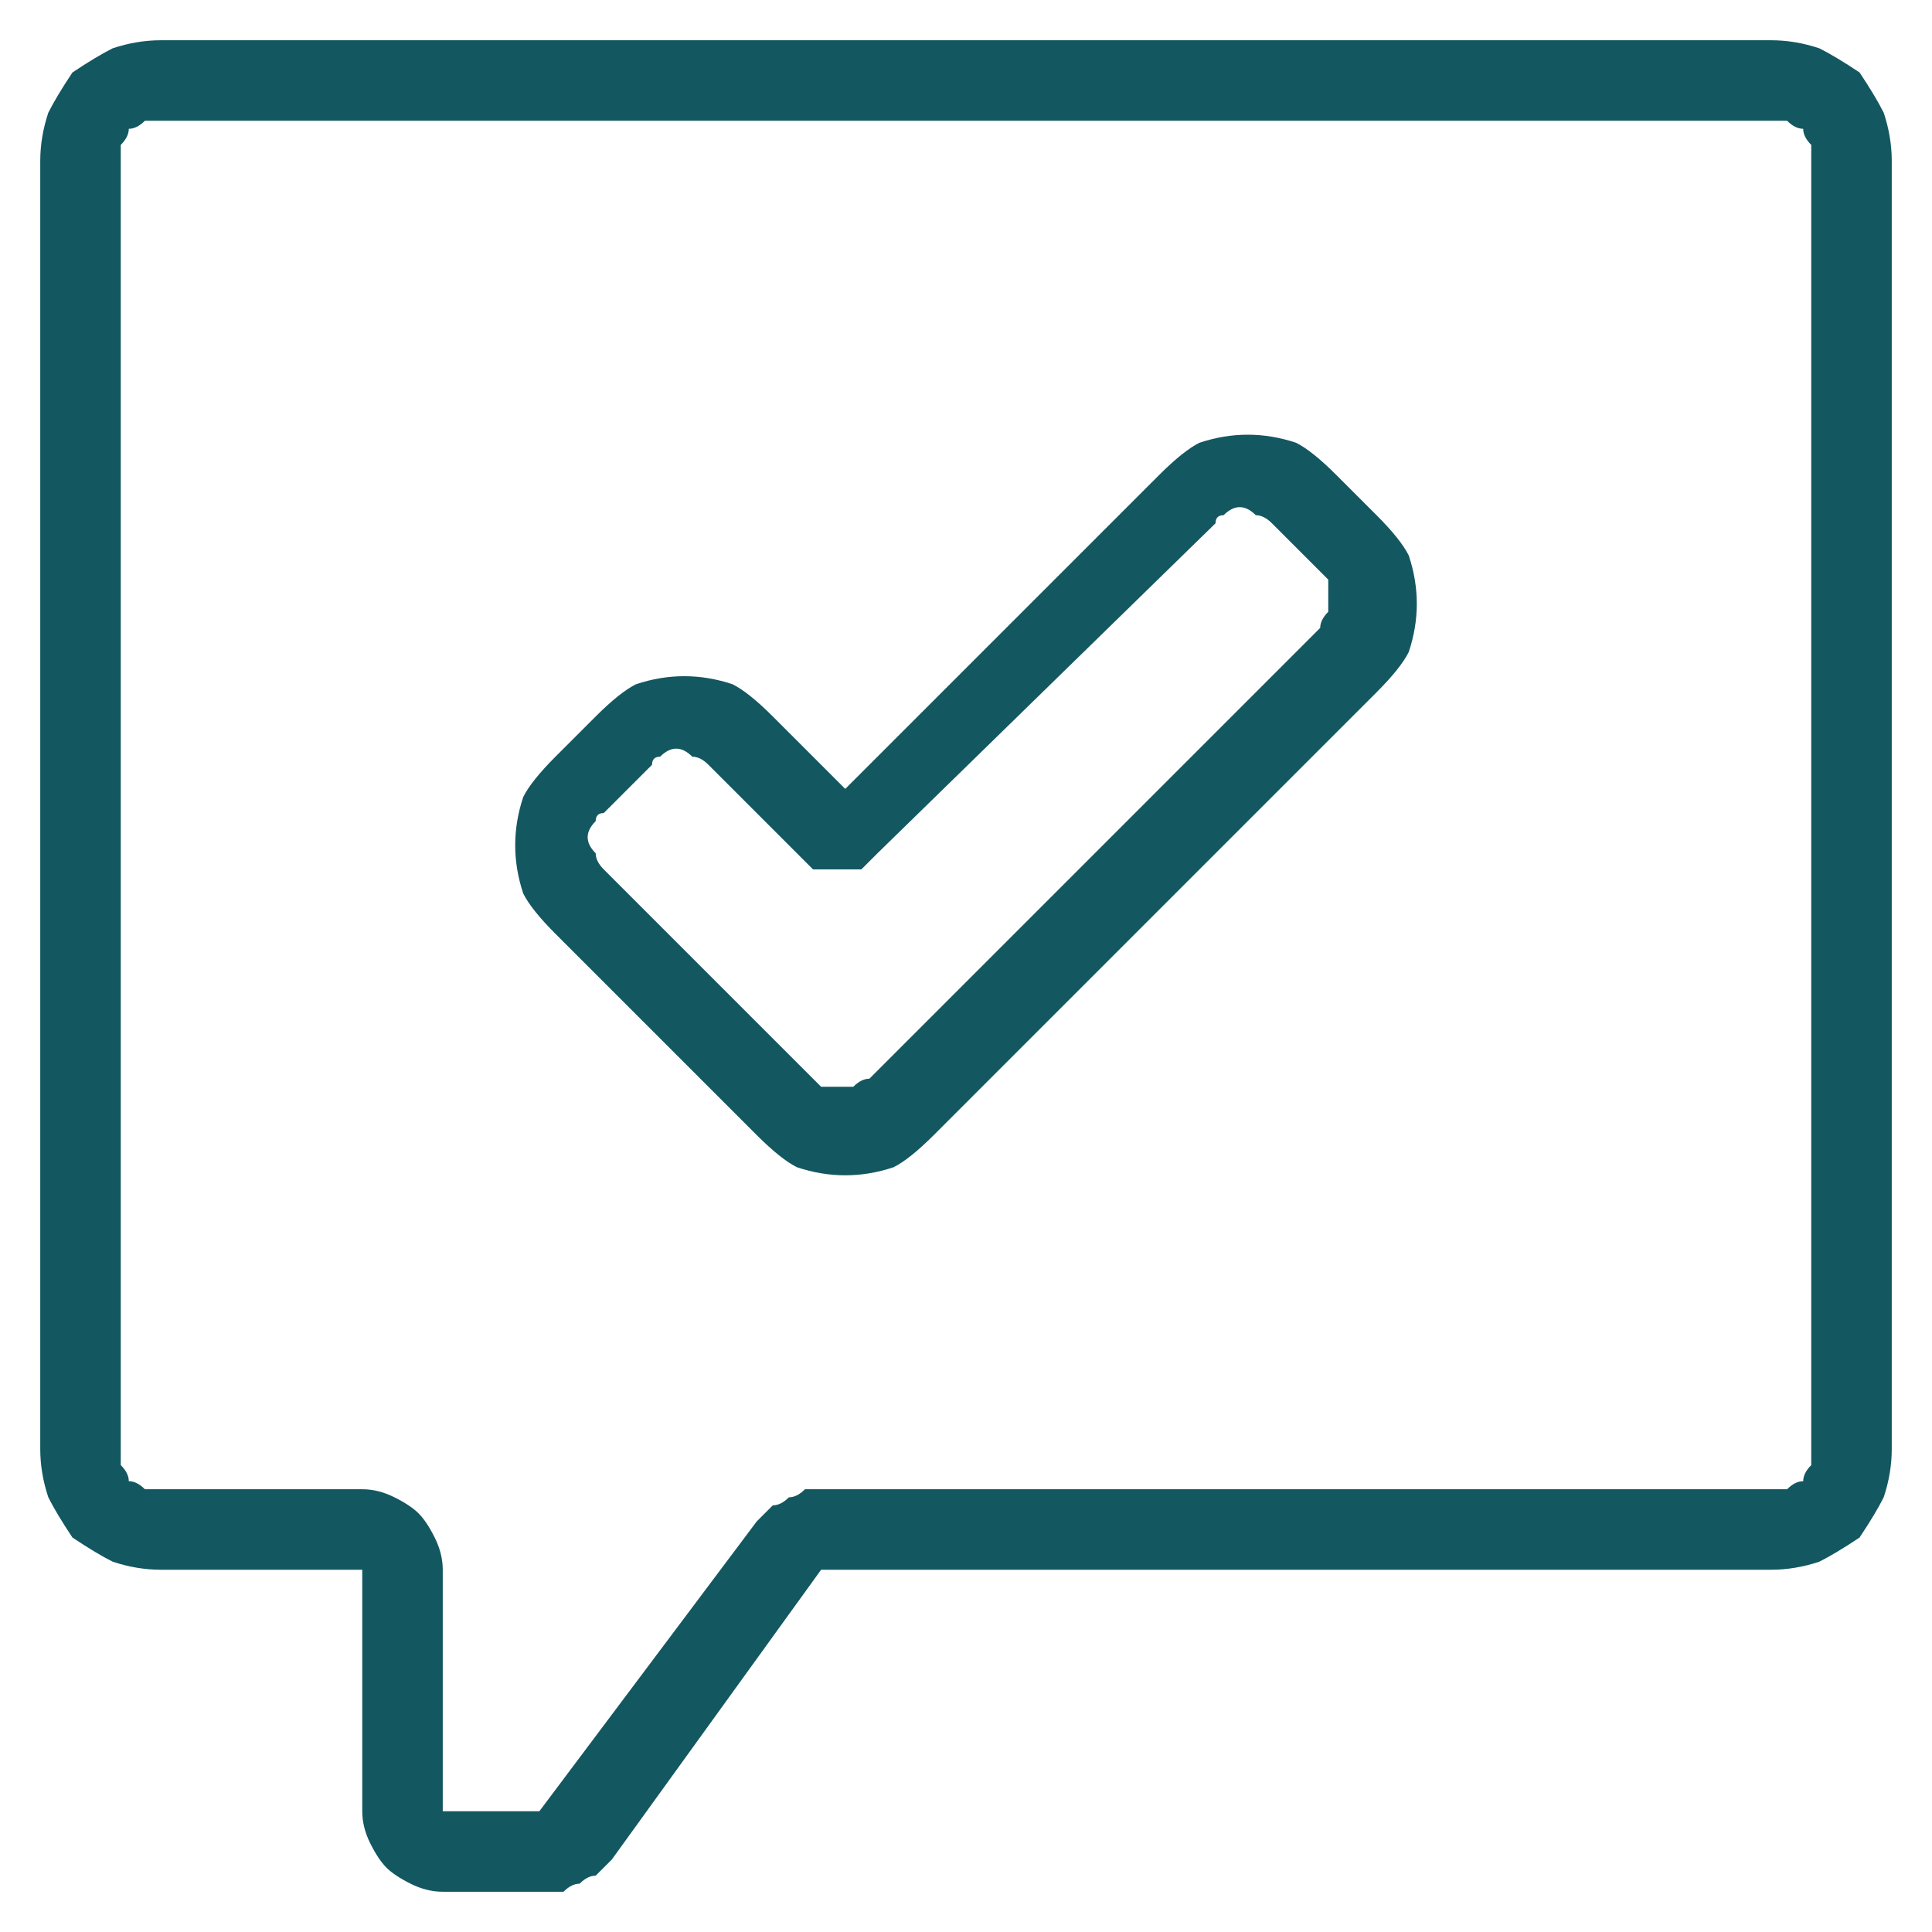 <?xml version="1.0" encoding="UTF-8"?> <svg xmlns="http://www.w3.org/2000/svg" version="1.2" viewBox="0 0 24 24" width="24" height="24"><style>.a{fill:#135761}</style><path fill-rule="evenodd" class="a" d="m22.6 0.6q0.2 0.1 0.5 0.3 0.2 0.3 0.3 0.5 0.1 0.3 0.1 0.6v16q0 0.3-0.1 0.6-0.1 0.2-0.3 0.5-0.3 0.2-0.5 0.3-0.3 0.1-0.6 0.1h-11.8l-2.6 3.6q-0.1 0.1-0.2 0.2-0.1 0-0.2 0.1-0.1 0-0.2 0.1-0.1 0-0.3 0h-1.2q-0.2 0-0.4-0.1-0.2-0.1-0.3-0.2-0.1-0.1-0.2-0.3-0.1-0.2-0.1-0.4v-3h-2.5q-0.3 0-0.6-0.1-0.2-0.1-0.5-0.3-0.2-0.3-0.3-0.5-0.1-0.3-0.1-0.6v-16q0-0.3 0.1-0.6 0.1-0.2 0.3-0.5 0.3-0.2 0.5-0.3 0.3-0.1 0.6-0.1h20q0.3 0 0.6 0.1zm-0.1 1.4q0-0.1 0-0.2-0.1-0.1-0.1-0.2-0.1 0-0.2-0.1-0.1 0-0.2 0h-20q-0.1 0-0.2 0-0.1 0.1-0.2 0.1 0 0.1-0.1 0.2 0 0.1 0 0.2v16q0 0.1 0 0.2 0.1 0.1 0.1 0.2 0.1 0 0.2 0.1 0.1 0 0.2 0h2.5q0.2 0 0.4 0.1 0.2 0.1 0.3 0.2 0.1 0.1 0.2 0.3 0.1 0.2 0.1 0.4v3h1.2l2.7-3.6q0.1-0.1 0.2-0.2 0.1 0 0.2-0.1 0.1 0 0.2-0.1 0.1 0 0.2 0h11.8q0.1 0 0.2 0 0.1-0.1 0.2-0.1 0-0.1 0.1-0.2 0-0.1 0-0.2z"></path><path fill-rule="evenodd" class="a" d="m17.1 6.4q0.3 0.3 0.4 0.5 0.1 0.3 0.1 0.6 0 0.3-0.1 0.6-0.1 0.2-0.4 0.5l-5.5 5.5q-0.3 0.3-0.5 0.4-0.3 0.1-0.6 0.1-0.3 0-0.6-0.1-0.2-0.1-0.5-0.4l-2.5-2.5q-0.3-0.3-0.4-0.5-0.1-0.3-0.1-0.6 0-0.3 0.1-0.6 0.1-0.2 0.4-0.5l0.5-0.5q0.3-0.3 0.5-0.4 0.3-0.1 0.6-0.1 0.3 0 0.6 0.1 0.2 0.1 0.5 0.4l0.9 0.9 3.9-3.9q0.3-0.3 0.5-0.4 0.3-0.1 0.6-0.1 0.3 0 0.6 0.1 0.2 0.1 0.5 0.4zm-0.6 1.2q0-0.1 0-0.2 0-0.1 0-0.2-0.1-0.1-0.1-0.1l-0.6-0.6q-0.1-0.1-0.2-0.1-0.1-0.1-0.2-0.1-0.1 0-0.2 0.1-0.1 0-0.1 0.1l-4.2 4.1q-0.1 0.1-0.2 0.2-0.1 0-0.3 0-0.1 0-0.3 0-0.1-0.1-0.2-0.2l-1.1-1.1q-0.1-0.1-0.2-0.1-0.1-0.1-0.2-0.1-0.1 0-0.2 0.1-0.1 0-0.1 0.1l-0.6 0.6q-0.1 0-0.1 0.1-0.1 0.1-0.1 0.2 0 0.1 0.1 0.2 0 0.1 0.1 0.2l2.6 2.6q0 0 0.1 0.1 0.1 0 0.2 0 0.1 0 0.2 0 0.1-0.1 0.2-0.1l5.6-5.6q0-0.1 0.1-0.2z"></path></svg> 